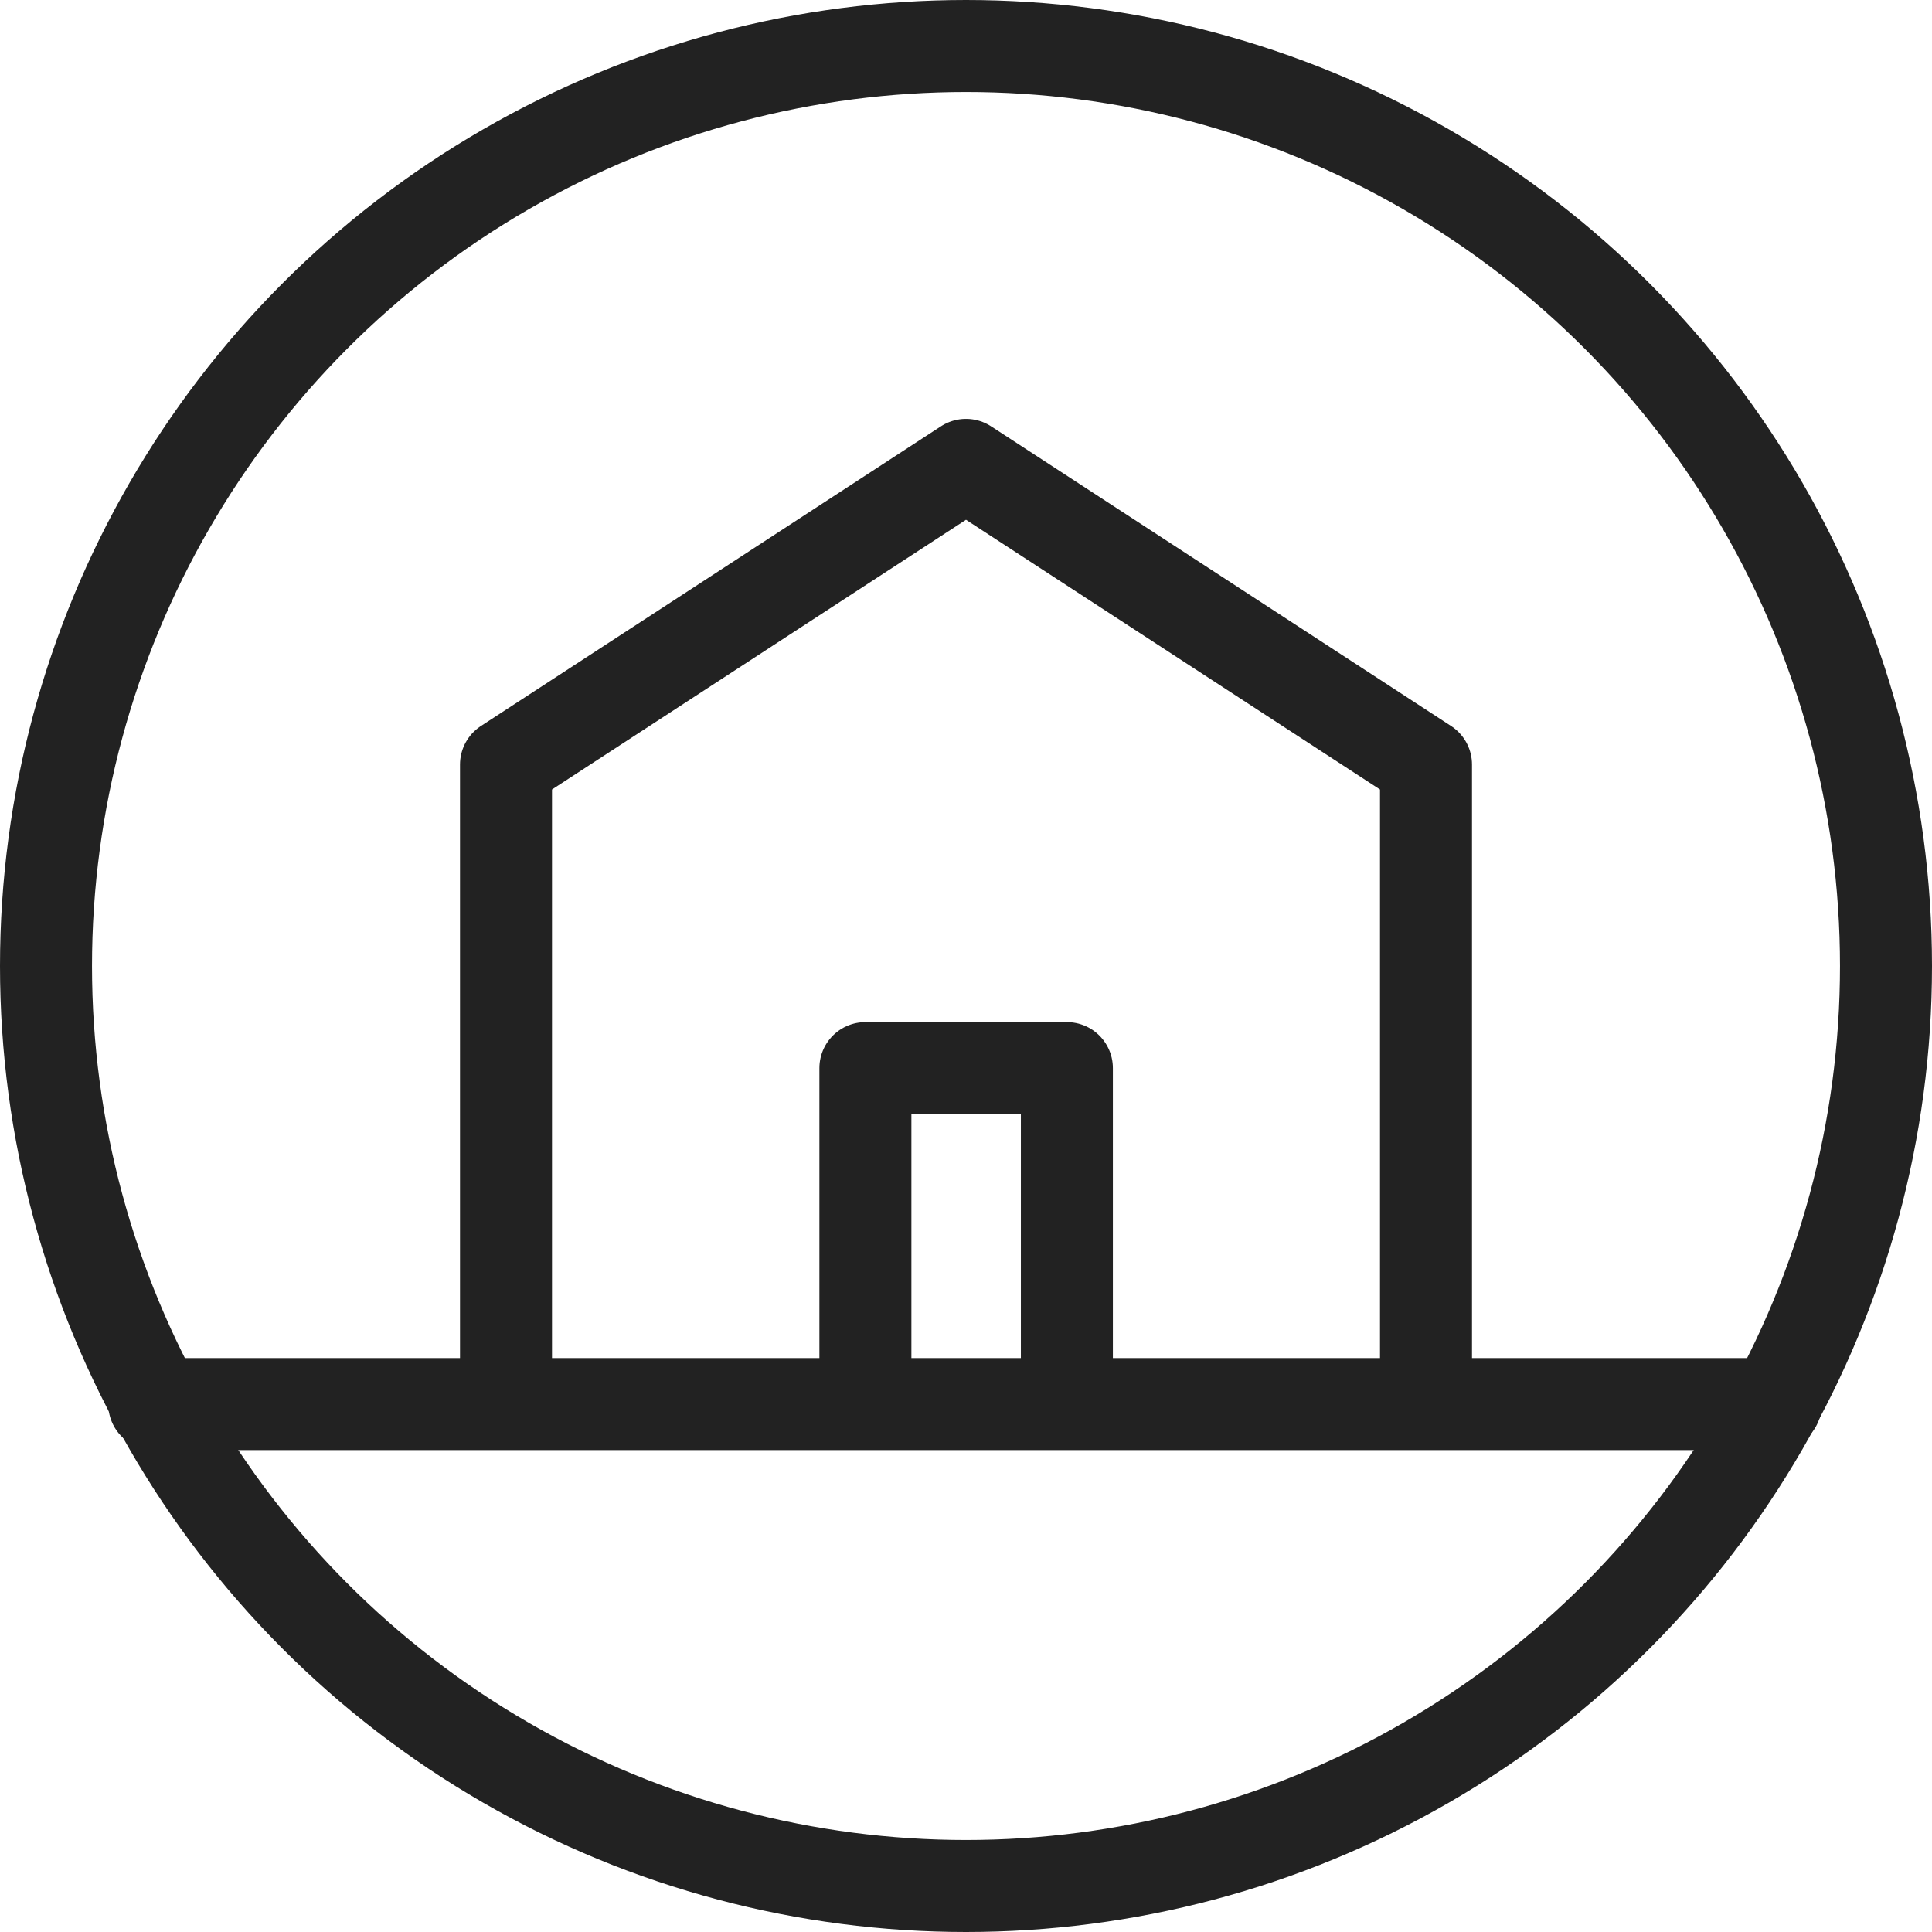<svg xmlns="http://www.w3.org/2000/svg" width="42" height="42" viewBox="0 0 42 42">
  <g id="グループ_2208" data-name="グループ 2208" transform="translate(-167 -469)">
    <circle id="楕円形_30" data-name="楕円形 30" cx="20" cy="20" r="20" transform="translate(168 470)" fill="none" stroke="#222" stroke-linecap="round" stroke-linejoin="round" stroke-width="2"/>
    <path id="パス_4740" data-name="パス 4740" d="M249.167,366.152v-13.48l-10-6.515-10,6.515v13.48" transform="translate(-51.167 132.949)" fill="none" stroke="#222" stroke-linecap="round" stroke-linejoin="round" stroke-width="2"/>
    <path id="パス_4741" data-name="パス 4741" d="M239.711,370.95v-7.092h4.38v7.092" transform="translate(-53.898 128.362)" fill="none" stroke="#222" stroke-linecap="round" stroke-linejoin="round" stroke-width="2"/>
    <line id="線_6" data-name="線 6" x2="35.251" transform="translate(170.353 499.523)" fill="none" stroke="#222" stroke-linecap="round" stroke-linejoin="round" stroke-width="2"/>
  </g>
</svg>
